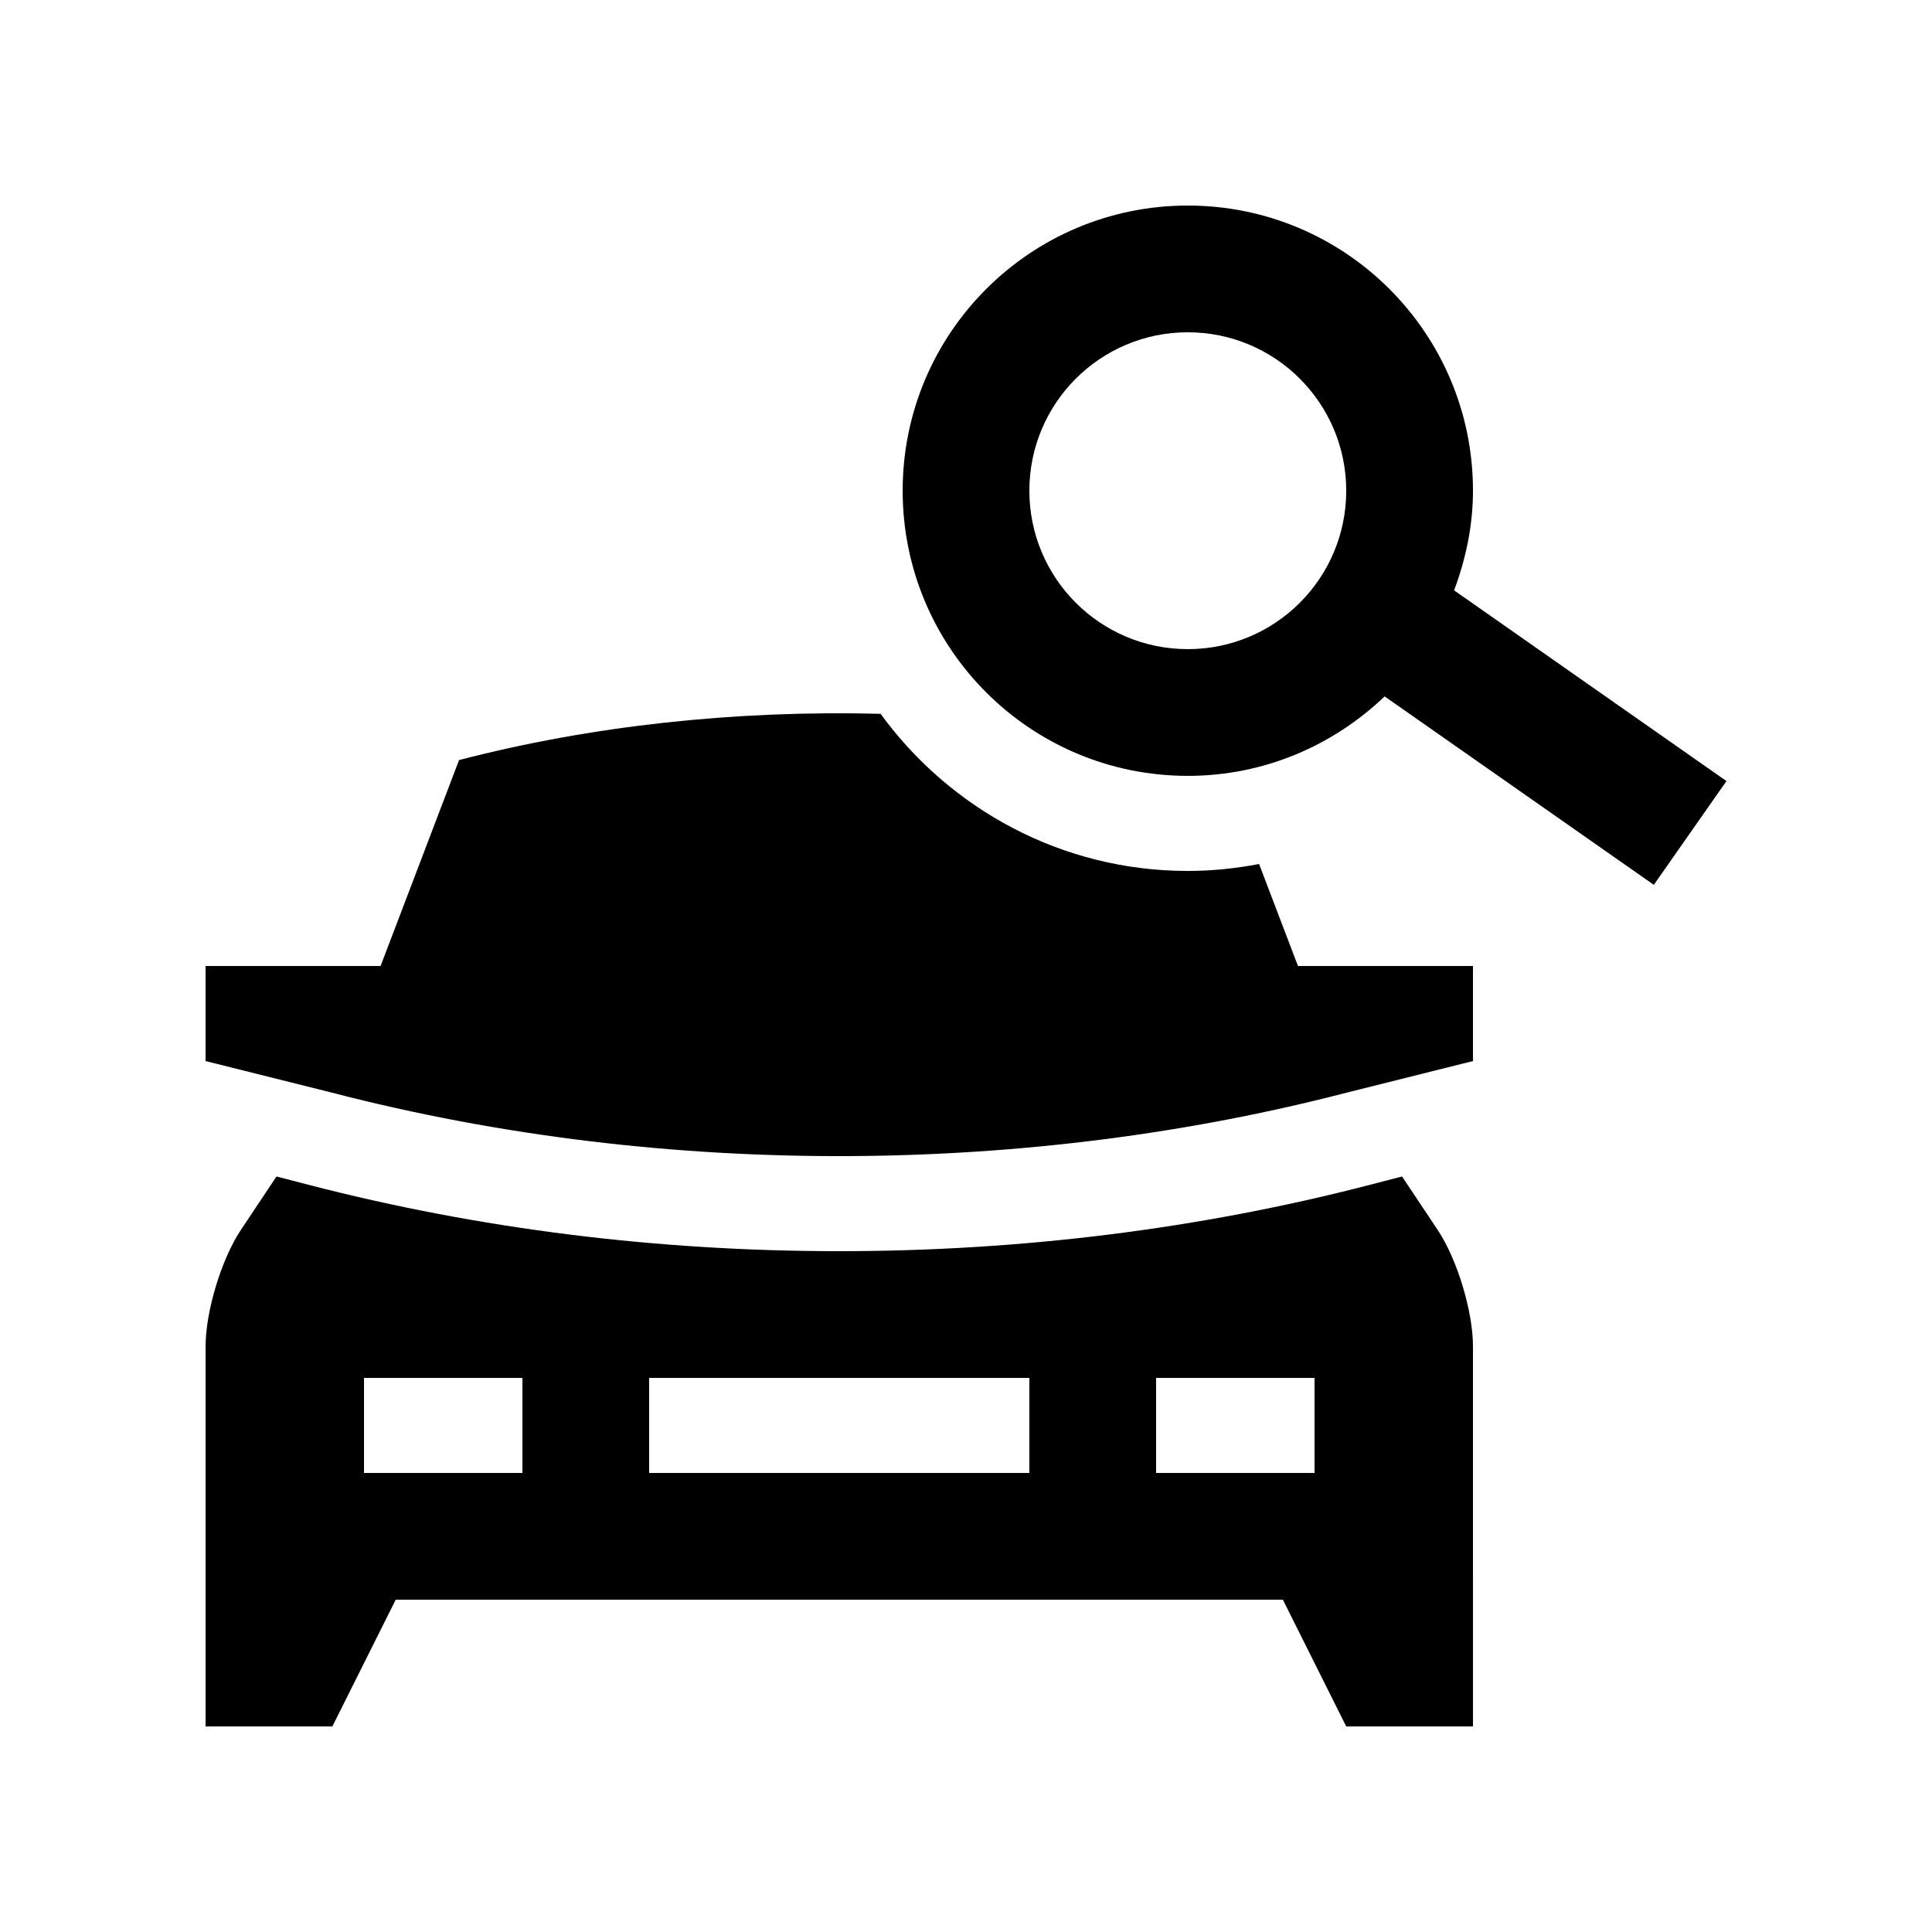 <?xml version="1.0" encoding="UTF-8"?>
<!-- Uploaded to: ICON Repo, www.iconrepo.com, Generator: ICON Repo Mixer Tools -->
<svg fill="#000000" width="800px" height="800px" version="1.1" viewBox="144 144 512 512" xmlns="http://www.w3.org/2000/svg">
 <g>
  <path d="m525.03 470-9.477-14.219-8.465 2.195c-45.012 11.676-92.375 17.598-140.77 17.598-48.234 0-95.512-5.918-140.58-17.598l-8.465-2.195-9.477 14.219c-5.117 7.691-9.312 21.531-9.312 30.766v100.76h33.59l16.789-33.59h235.11l16.793 33.59h33.59l-0.004-100.76c0-9.234-4.199-23.074-9.32-30.766zm-242.58 64.352h-41.984v-25.191h41.984zm134.34 0h-100.76v-25.191h100.76zm75.574 0h-41.984v-25.191h41.984z"/>
  <path d="m477.67 372.97c-6.137 1.168-12.434 1.84-18.895 1.84-33.457 0-63.078-16.465-81.41-41.641-38.594-0.996-76.703 3.164-111.71 12.254l-20.797 54.578h-46.379v25.191l33.59 8.398c89.578 23.219 185.65 21.547 268.7 0l33.586-8.402v-25.191h-46.379z"/>
  <path d="m529.35 300.45c3.082-8.246 5.004-17.09 5.004-26.406 0-41.754-33.82-75.57-75.57-75.57-41.754 0-75.57 33.816-75.57 75.57 0 41.754 33.816 75.57 75.57 75.57 20.27 0 38.586-8.086 52.156-21.059l71.34 49.938 19.246-27.5zm-70.57 15.578c-23.195 0-41.988-18.793-41.988-41.984 0-23.191 18.793-41.984 41.988-41.984 23.191 0.004 41.984 18.797 41.984 41.988s-18.793 41.98-41.984 41.98z"/>
 </g>
</svg>